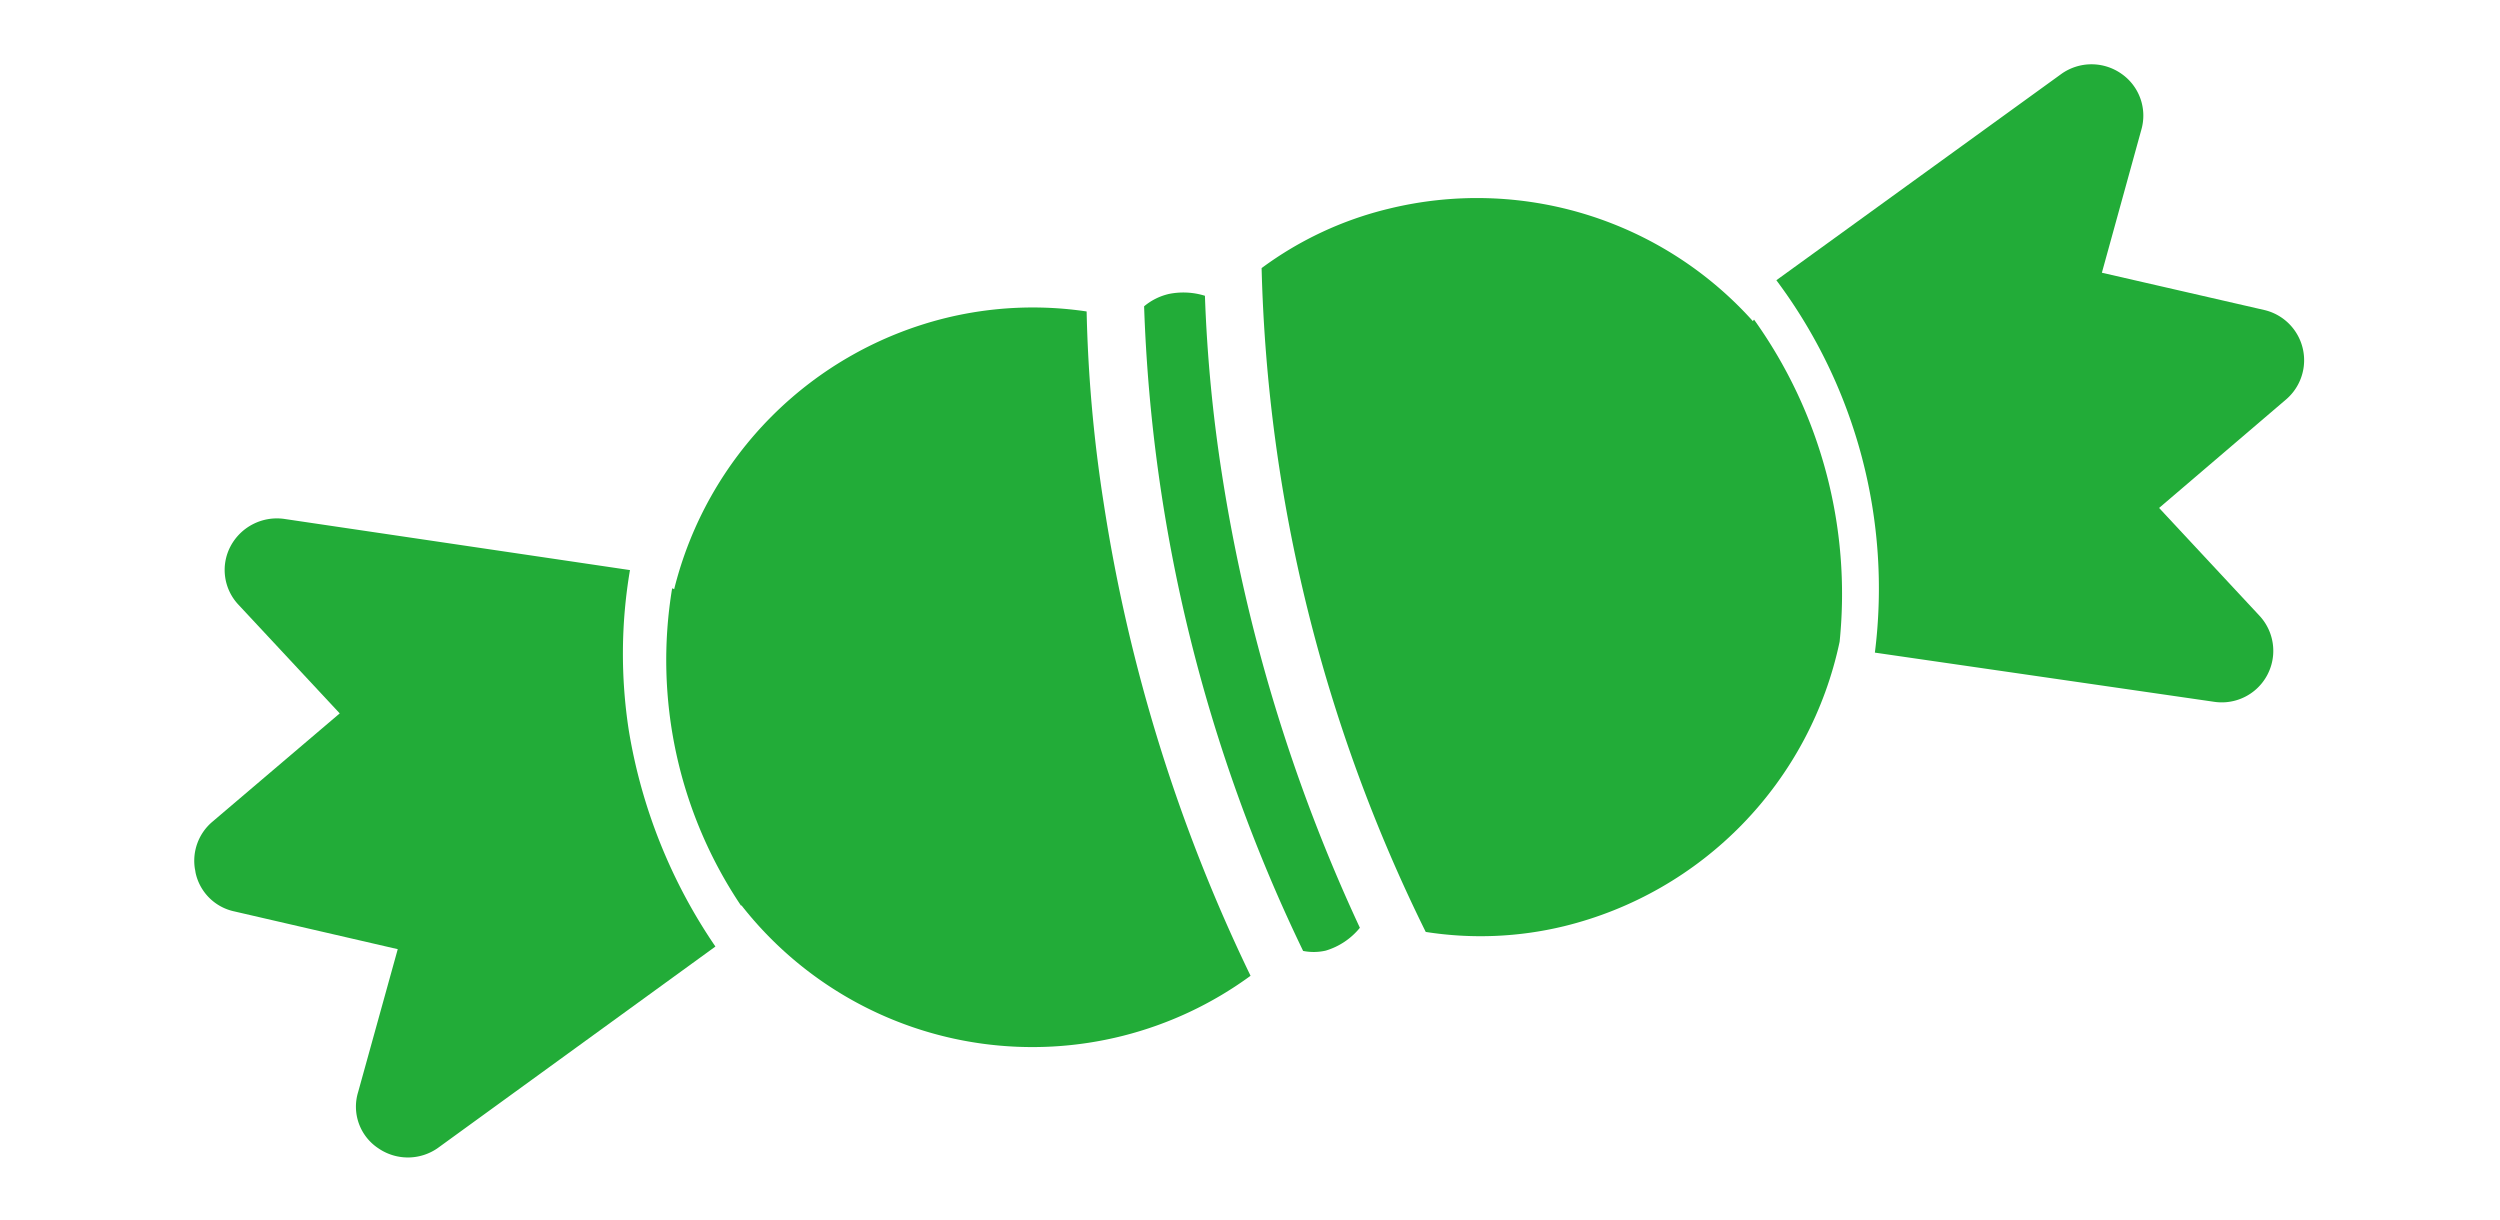 <svg xmlns="http://www.w3.org/2000/svg" width="100.728" height="49.161" viewBox="0 0 100.728 49.161">
  <g id="グループ_862" data-name="グループ 862" transform="matrix(0.719, 0.695, -0.695, 0.719, 33.975, -46.846)">
    <path id="パス_2719" data-name="パス 2719" d="M67.143,35.519a68,68,0,0,1-16.687-9.27,60.043,60.043,0,0,1-5.5-4.7,2.928,2.928,0,0,0-1.092.952,2.391,2.391,0,0,0-.375,1.056A64.717,64.717,0,0,0,66.147,37.779a2.172,2.172,0,0,0,.645-.64A2.809,2.809,0,0,0,67.143,35.519Z" transform="translate(6.363 10.574)" fill="#22ac38"/>
    <path id="パス_2720" data-name="パス 2720" d="M68.782,23.7l11.23-8.093a2.076,2.076,0,0,0-1.117-3.745l-5.93-.312.641-6.71a2.079,2.079,0,0,0-3.14-1.968L64.72,6.338l-2.86-5.245A2.051,2.051,0,0,0,59.713.027a2.094,2.094,0,0,0-1.734,1.69L55.5,15.671A20.733,20.733,0,0,1,68.782,23.7Z" transform="translate(11.938)" fill="#22ac38"/>
    <path id="パス_2721" data-name="パス 2721" d="M68.569,38.735A14.245,14.245,0,0,0,72.413,34.7a14.981,14.981,0,0,0,.019-15.963,19,19,0,0,0-11.5-6.935.582.582,0,0,0,.011.078,14.931,14.931,0,0,0-13.7,6.944A14.2,14.2,0,0,0,45.225,24.1,63.928,63.928,0,0,0,68.569,38.735Z" transform="translate(6.961 5.634)" fill="#22ac38"/>
    <path id="パス_2722" data-name="パス 2722" d="M52.961,60.029l2.4-13.61a21.648,21.648,0,0,1-8.555-3.831,20.167,20.167,0,0,1-4.462-4.682L30.876,46.119a2.115,2.115,0,0,0-.768,2.289,2.041,2.041,0,0,0,1.873,1.465l5.968.312L37.293,56.9a2.06,2.06,0,0,0,.826,1.854c.037.02.1.075.14.1a2.029,2.029,0,0,0,2.185.017l5.788-3.48,2.856,5.253a2.007,2.007,0,0,0,2.15,1.06,2.1,2.1,0,0,0,1.723-1.673Z" transform="translate(0 18.264)" fill="#22ac38"/>
    <path id="パス_2723" data-name="パス 2723" d="M40.355,43.891a.374.374,0,0,0-.084.031,17.747,17.747,0,0,0,10.883,7.264v-.022A14.886,14.886,0,0,0,67.877,38.949a67.111,67.111,0,0,1-17.494-9.583,57.649,57.649,0,0,1-5.858-5.072,14.739,14.739,0,0,0-3.889,4.12,14.967,14.967,0,0,0-.281,15.478Z" transform="translate(3.806 11.596)" fill="#22ac38"/>
  </g>
</svg>
